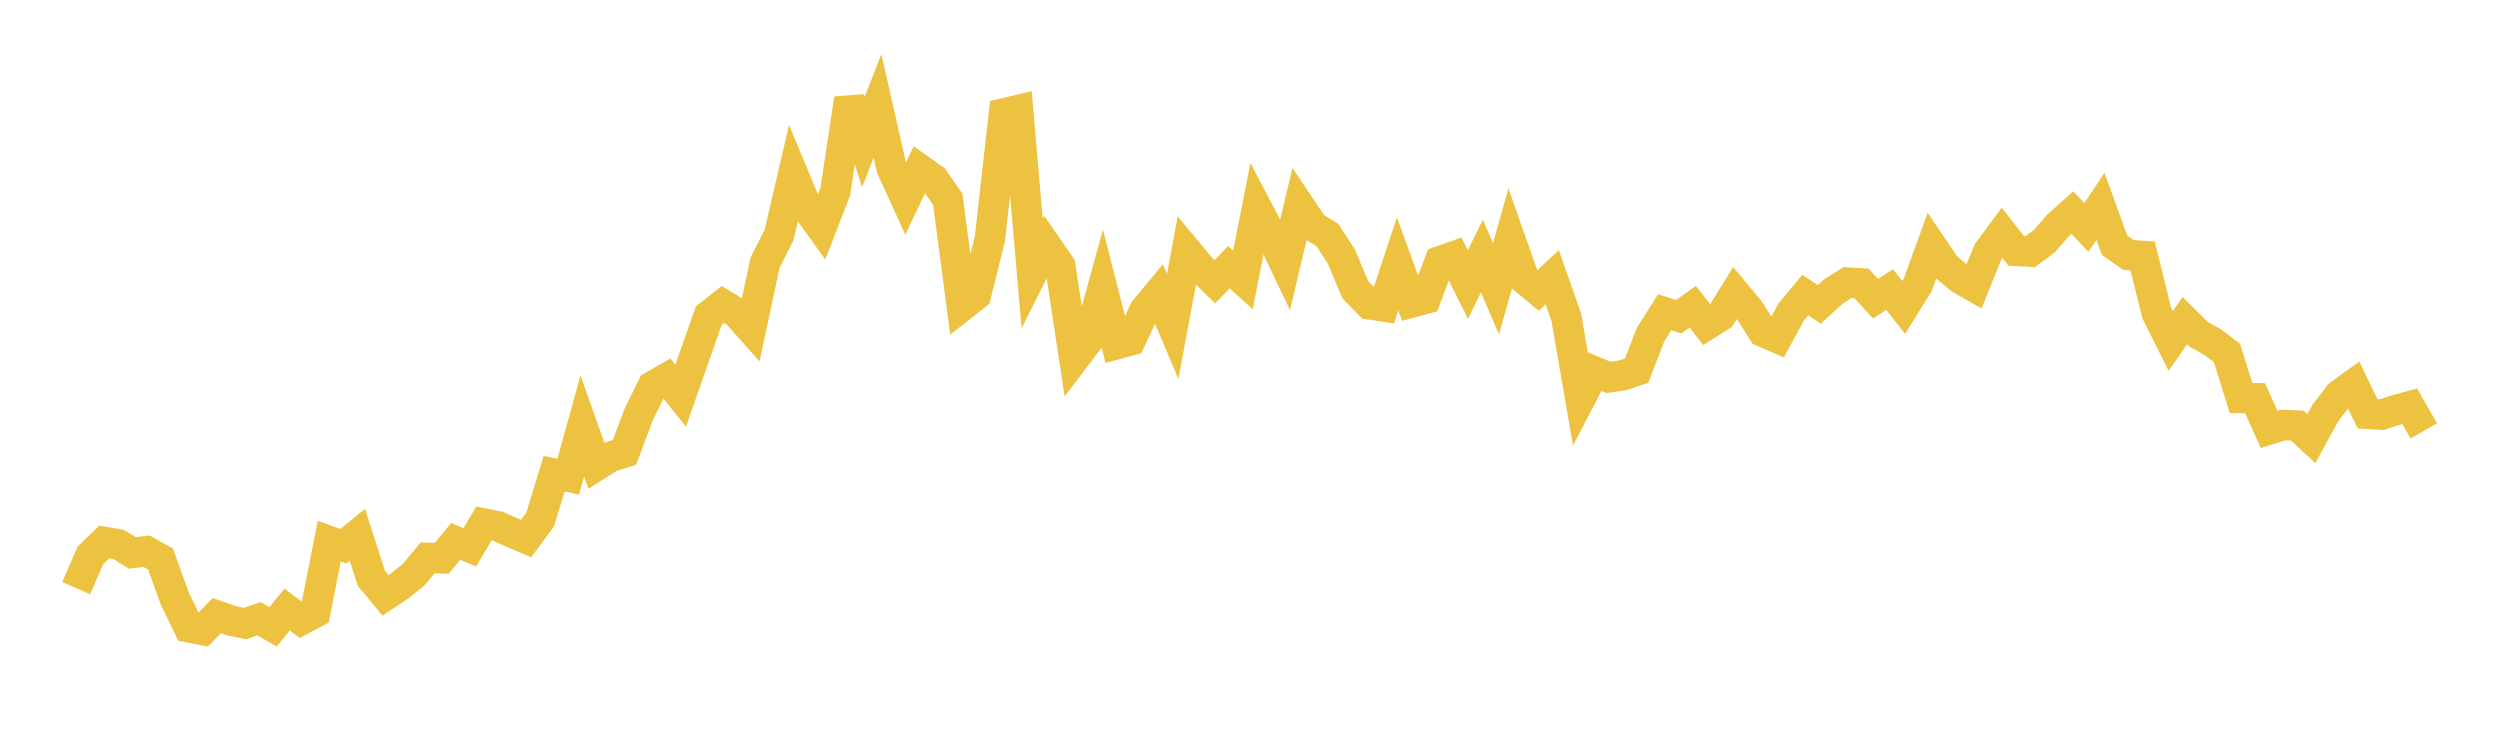 <svg width="164" height="48" xmlns="http://www.w3.org/2000/svg" xmlns:xlink="http://www.w3.org/1999/xlink"><path fill="none" stroke="rgb(237,194,64)" stroke-width="2" d="M5,38.584L5.922,36.447L6.844,35.552L7.766,35.709L8.689,36.272L9.611,36.158L10.533,36.672L11.455,39.237L12.377,41.147L13.299,41.334L14.222,40.385L15.144,40.709L16.066,40.902L16.988,40.586L17.91,41.121L18.832,39.989L19.754,40.674L20.677,40.183L21.599,35.5L22.521,35.833L23.443,35.082L24.365,37.946L25.287,39.054L26.21,38.44L27.132,37.702L28.054,36.594L28.976,36.626L29.898,35.517L30.82,35.901L31.743,34.344L32.665,34.524L33.587,34.936L34.509,35.329L35.431,34.084L36.353,31.076L37.275,31.273L38.198,27.949L39.12,30.549L40.042,29.966L40.964,29.687L41.886,27.217L42.808,25.335L43.731,24.81L44.653,25.96L45.575,23.328L46.497,20.701L47.419,19.975L48.341,20.536L49.263,21.571L50.186,17.233L51.108,15.411L52.03,11.445L52.952,13.666L53.874,14.947L54.796,12.565L55.719,6.478L56.641,9.307L57.563,6.95L58.485,11.014L59.407,13.033L60.329,11.097L61.251,11.747L62.174,13.072L63.096,20.083L64.018,19.359L64.94,15.635L65.862,7.438L66.784,7.219L67.707,17.937L68.629,16.103L69.551,17.434L70.473,23.518L71.395,22.301L72.317,18.956L73.24,22.578L74.162,22.329L75.084,20.349L76.006,19.238L76.928,21.413L77.85,16.469L78.772,17.578L79.695,18.486L80.617,17.528L81.539,18.361L82.461,13.665L83.383,15.424L84.305,17.357L85.228,13.471L86.15,14.846L87.072,15.414L87.994,16.827L88.916,19.026L89.838,19.961L90.76,20.103L91.683,17.307L92.605,19.843L93.527,19.595L94.449,17.141L95.371,16.817L96.293,18.667L97.216,16.797L98.138,18.945L99.06,15.669L99.982,18.288L100.904,19.054L101.826,18.186L102.749,20.815L103.671,26.142L104.593,24.372L105.515,24.756L106.437,24.622L107.359,24.32L108.281,21.945L109.204,20.485L110.126,20.773L111.048,20.124L111.97,21.307L112.892,20.718L113.814,19.222L114.737,20.325L115.659,21.77L116.581,22.167L117.503,20.467L118.425,19.354L119.347,19.97L120.269,19.124L121.192,18.542L122.114,18.592L123.036,19.596L123.958,18.995L124.88,20.165L125.802,18.685L126.725,16.141L127.647,17.503L128.569,18.271L129.491,18.801L130.413,16.524L131.335,15.272L132.257,16.454L133.18,16.507L134.102,15.827L135.024,14.768L135.946,13.944L136.868,14.922L137.79,13.538L138.713,16.085L139.635,16.729L140.557,16.794L141.479,20.523L142.401,22.371L143.323,21.032L144.246,21.942L145.168,22.455L146.09,23.155L147.012,26.107L147.934,26.125L148.856,28.169L149.778,27.877L150.701,27.92L151.623,28.777L152.545,27.092L153.467,25.888L154.389,25.224L155.311,27.145L156.234,27.199L157.156,26.903L158.078,26.65L159,28.267"></path></svg>